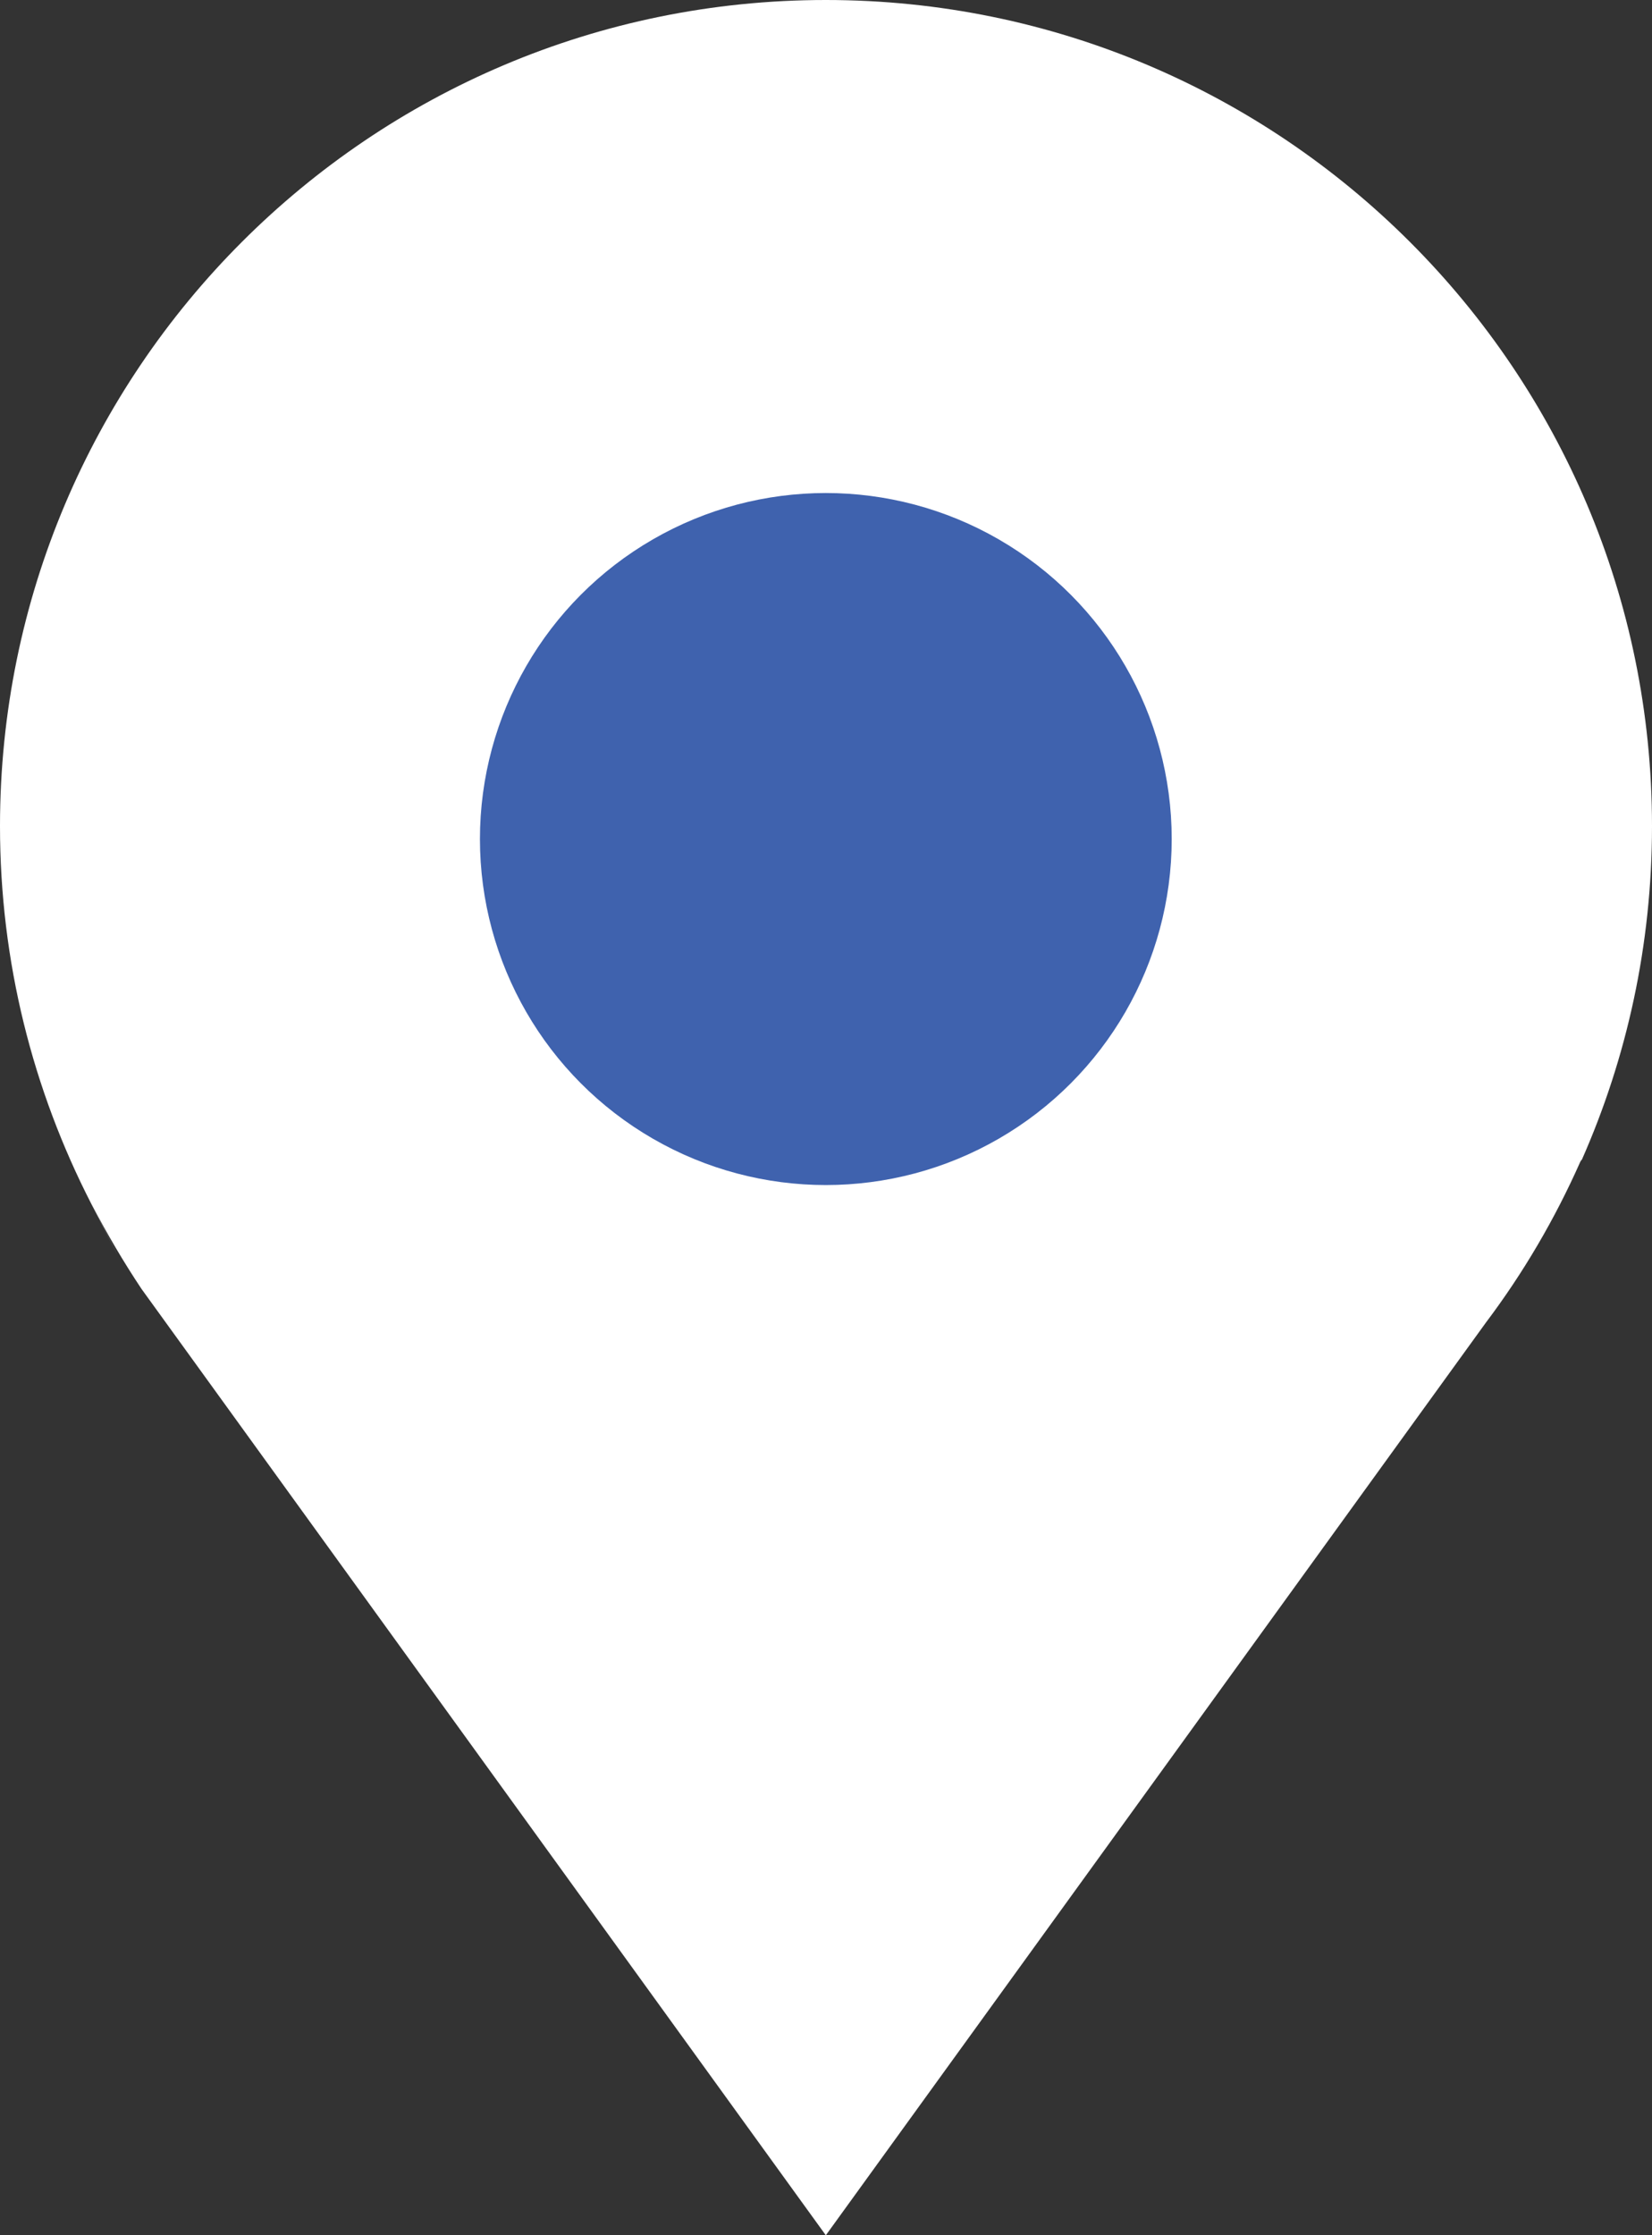 <svg xmlns="http://www.w3.org/2000/svg" viewBox="0 0 46.09 62.34"><rect x="0" y="0" width="46.09" height="62.34" fill="#333333" stroke="none"/><path d="M44.13 32.35c1.26-2.85 1.96-6 1.96-9.31C46.09 10.32 35.77 0 23.04 0S0 10.32 0 23.04c0 3.79.92 7.36 2.54 10.52s.03.05.03.05c.42.81.88 1.59 1.38 2.34l19.09 26.39 18.42-25.46c1.04-1.38 1.92-2.88 2.63-4.48l.03-.05z" fill="#fff"/><circle cx="23.04" cy="23.4" r="9.65" fill="#3f62ae"/></svg>